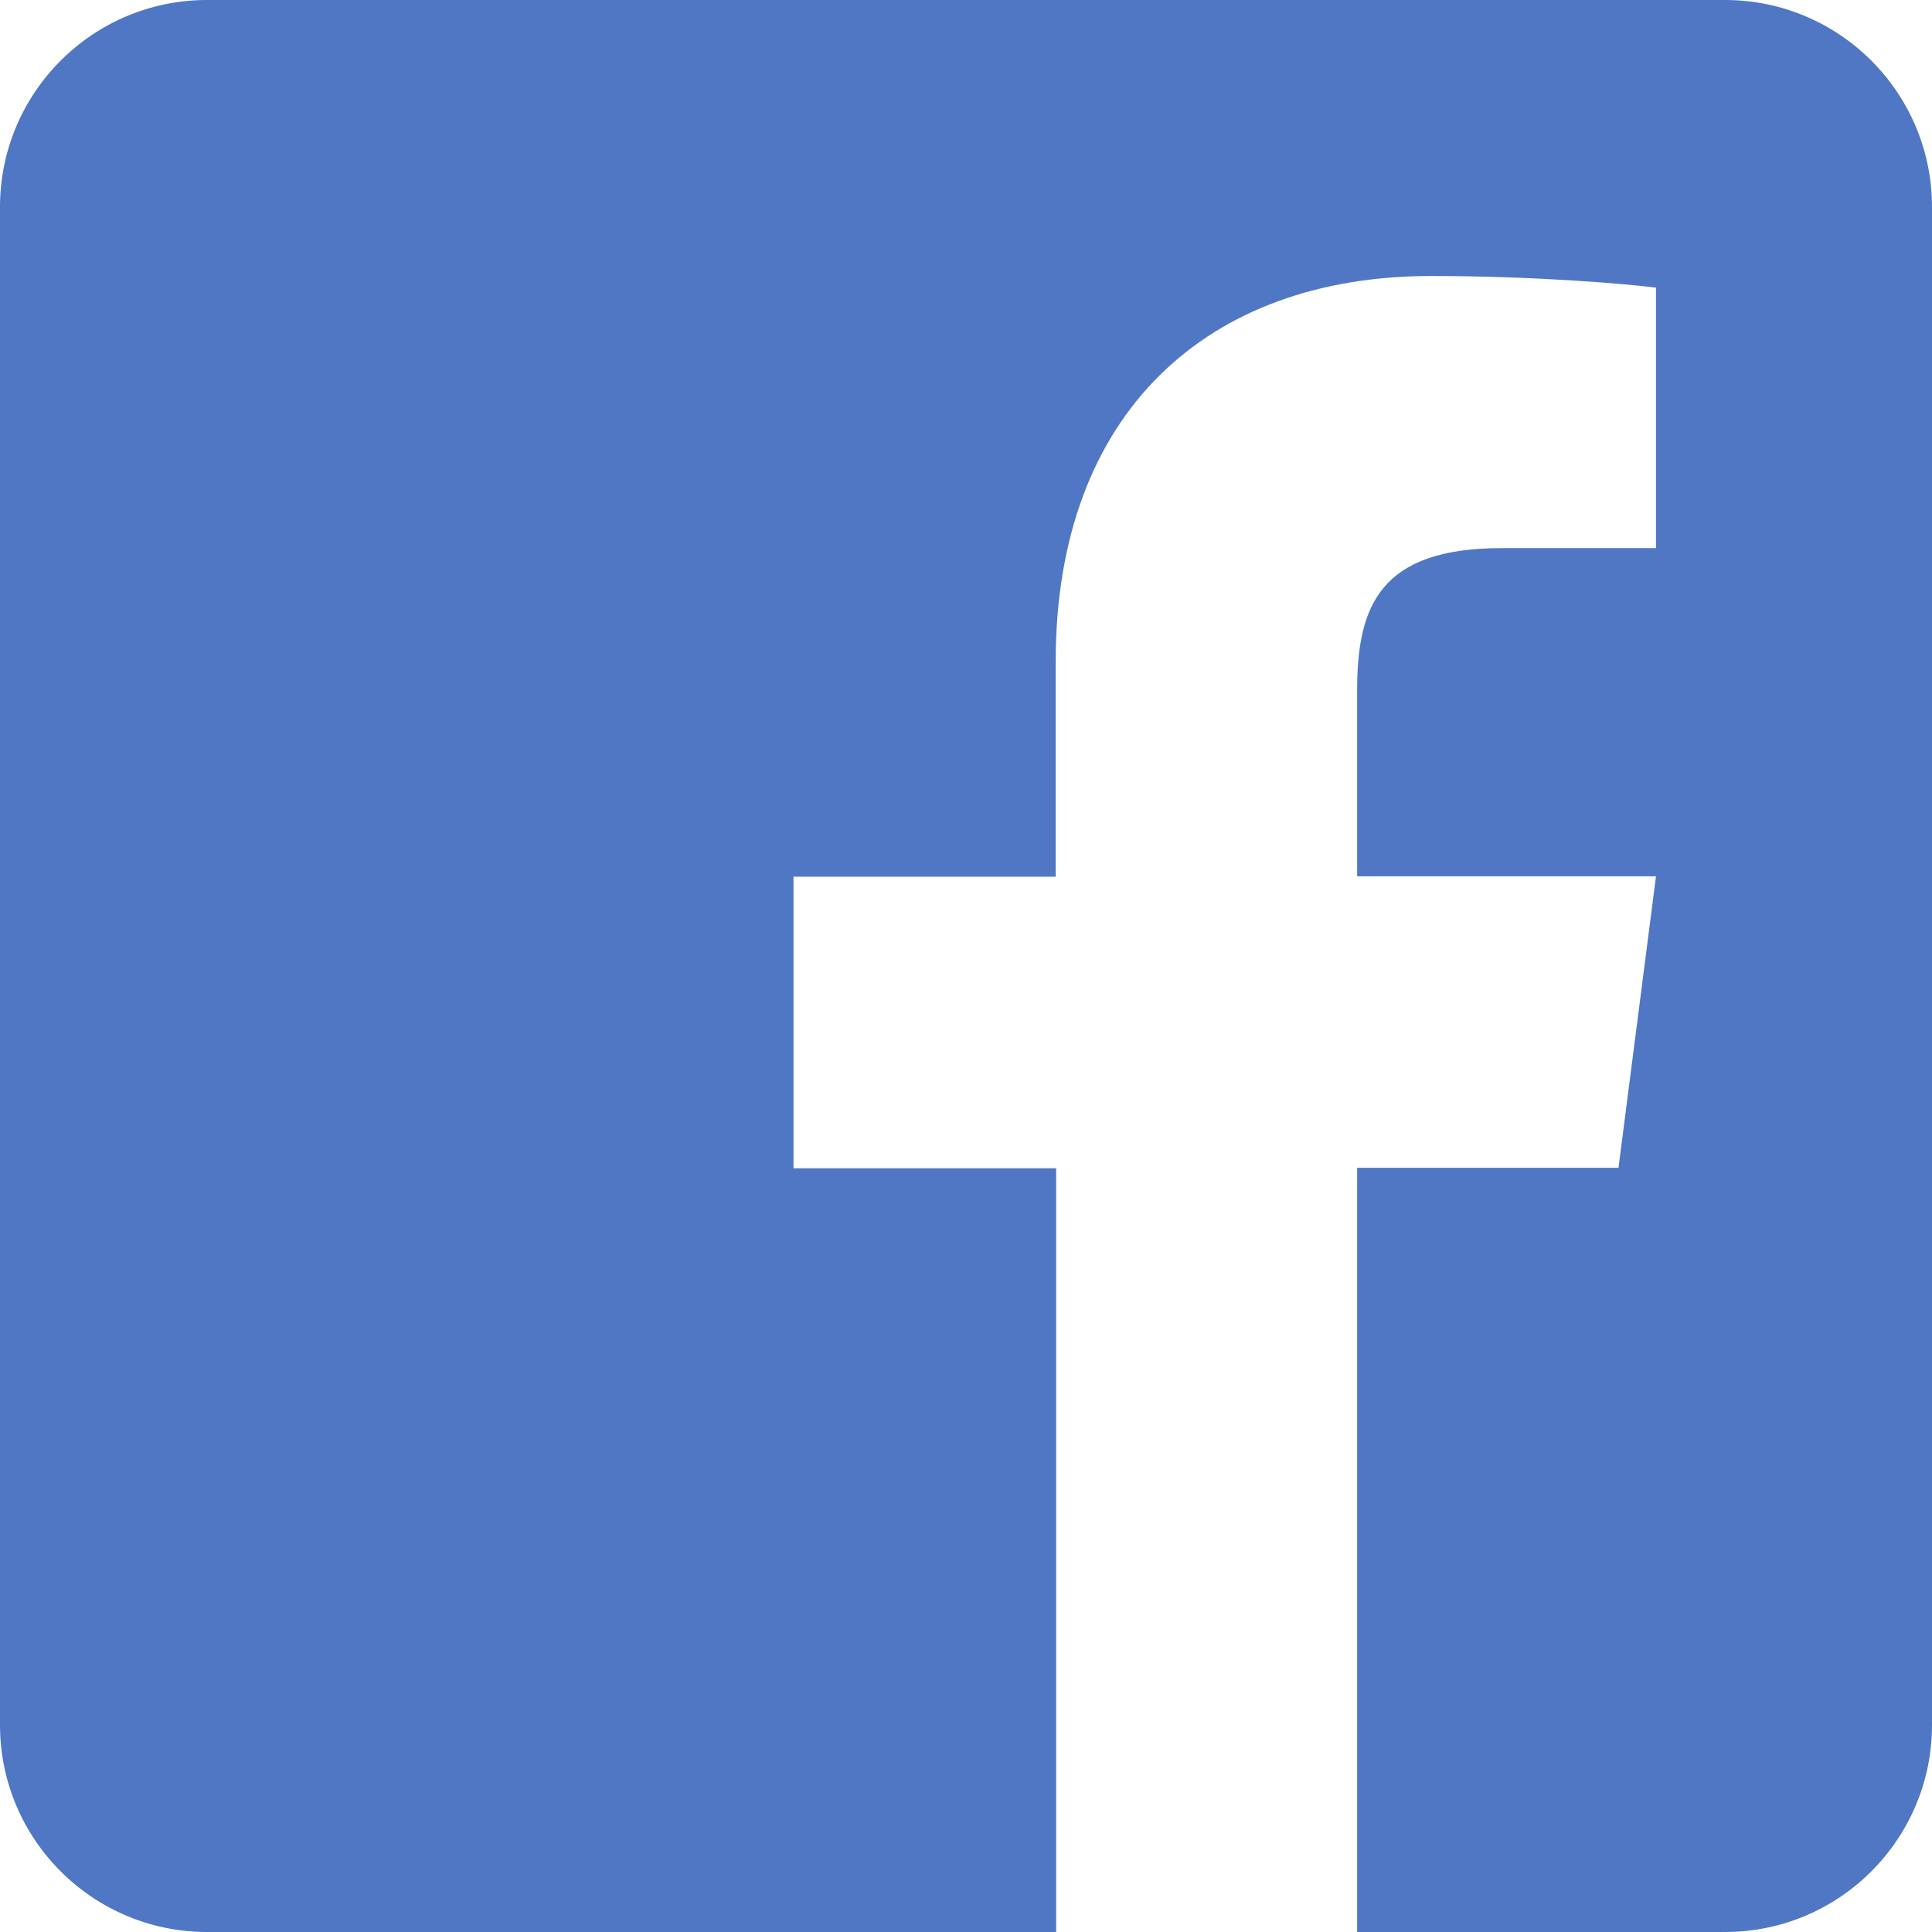<?xml version="1.0" encoding="utf-8"?>
<!-- Generator: Adobe Illustrator 22.0.1, SVG Export Plug-In . SVG Version: 6.00 Build 0)  -->
<svg version="1.2" baseProfile="tiny" id="レイヤー_1"
	 xmlns="http://www.w3.org/2000/svg" xmlns:xlink="http://www.w3.org/1999/xlink" x="0px" y="0px" viewBox="0 0 448 448"
	 xml:space="preserve">
<path fill="#5077C4" d="M448,48v352c0,26.5-21.5,48-48,48h-85.3V270.8h60.6l8.7-67.6h-69.3V160c0-19.6,5.4-32.9,33.5-32.9H384V66.7
	c-6.2-0.8-27.4-2.7-52.2-2.7c-51.6,0-87,31.5-87,89.4v49.9H184v67.6h60.9V448H48c-26.5,0-48-21.5-48-48V48C0,21.5,21.5,0,48,0h352
	C426.5,0,448,21.5,448,48z"/>
</svg>
